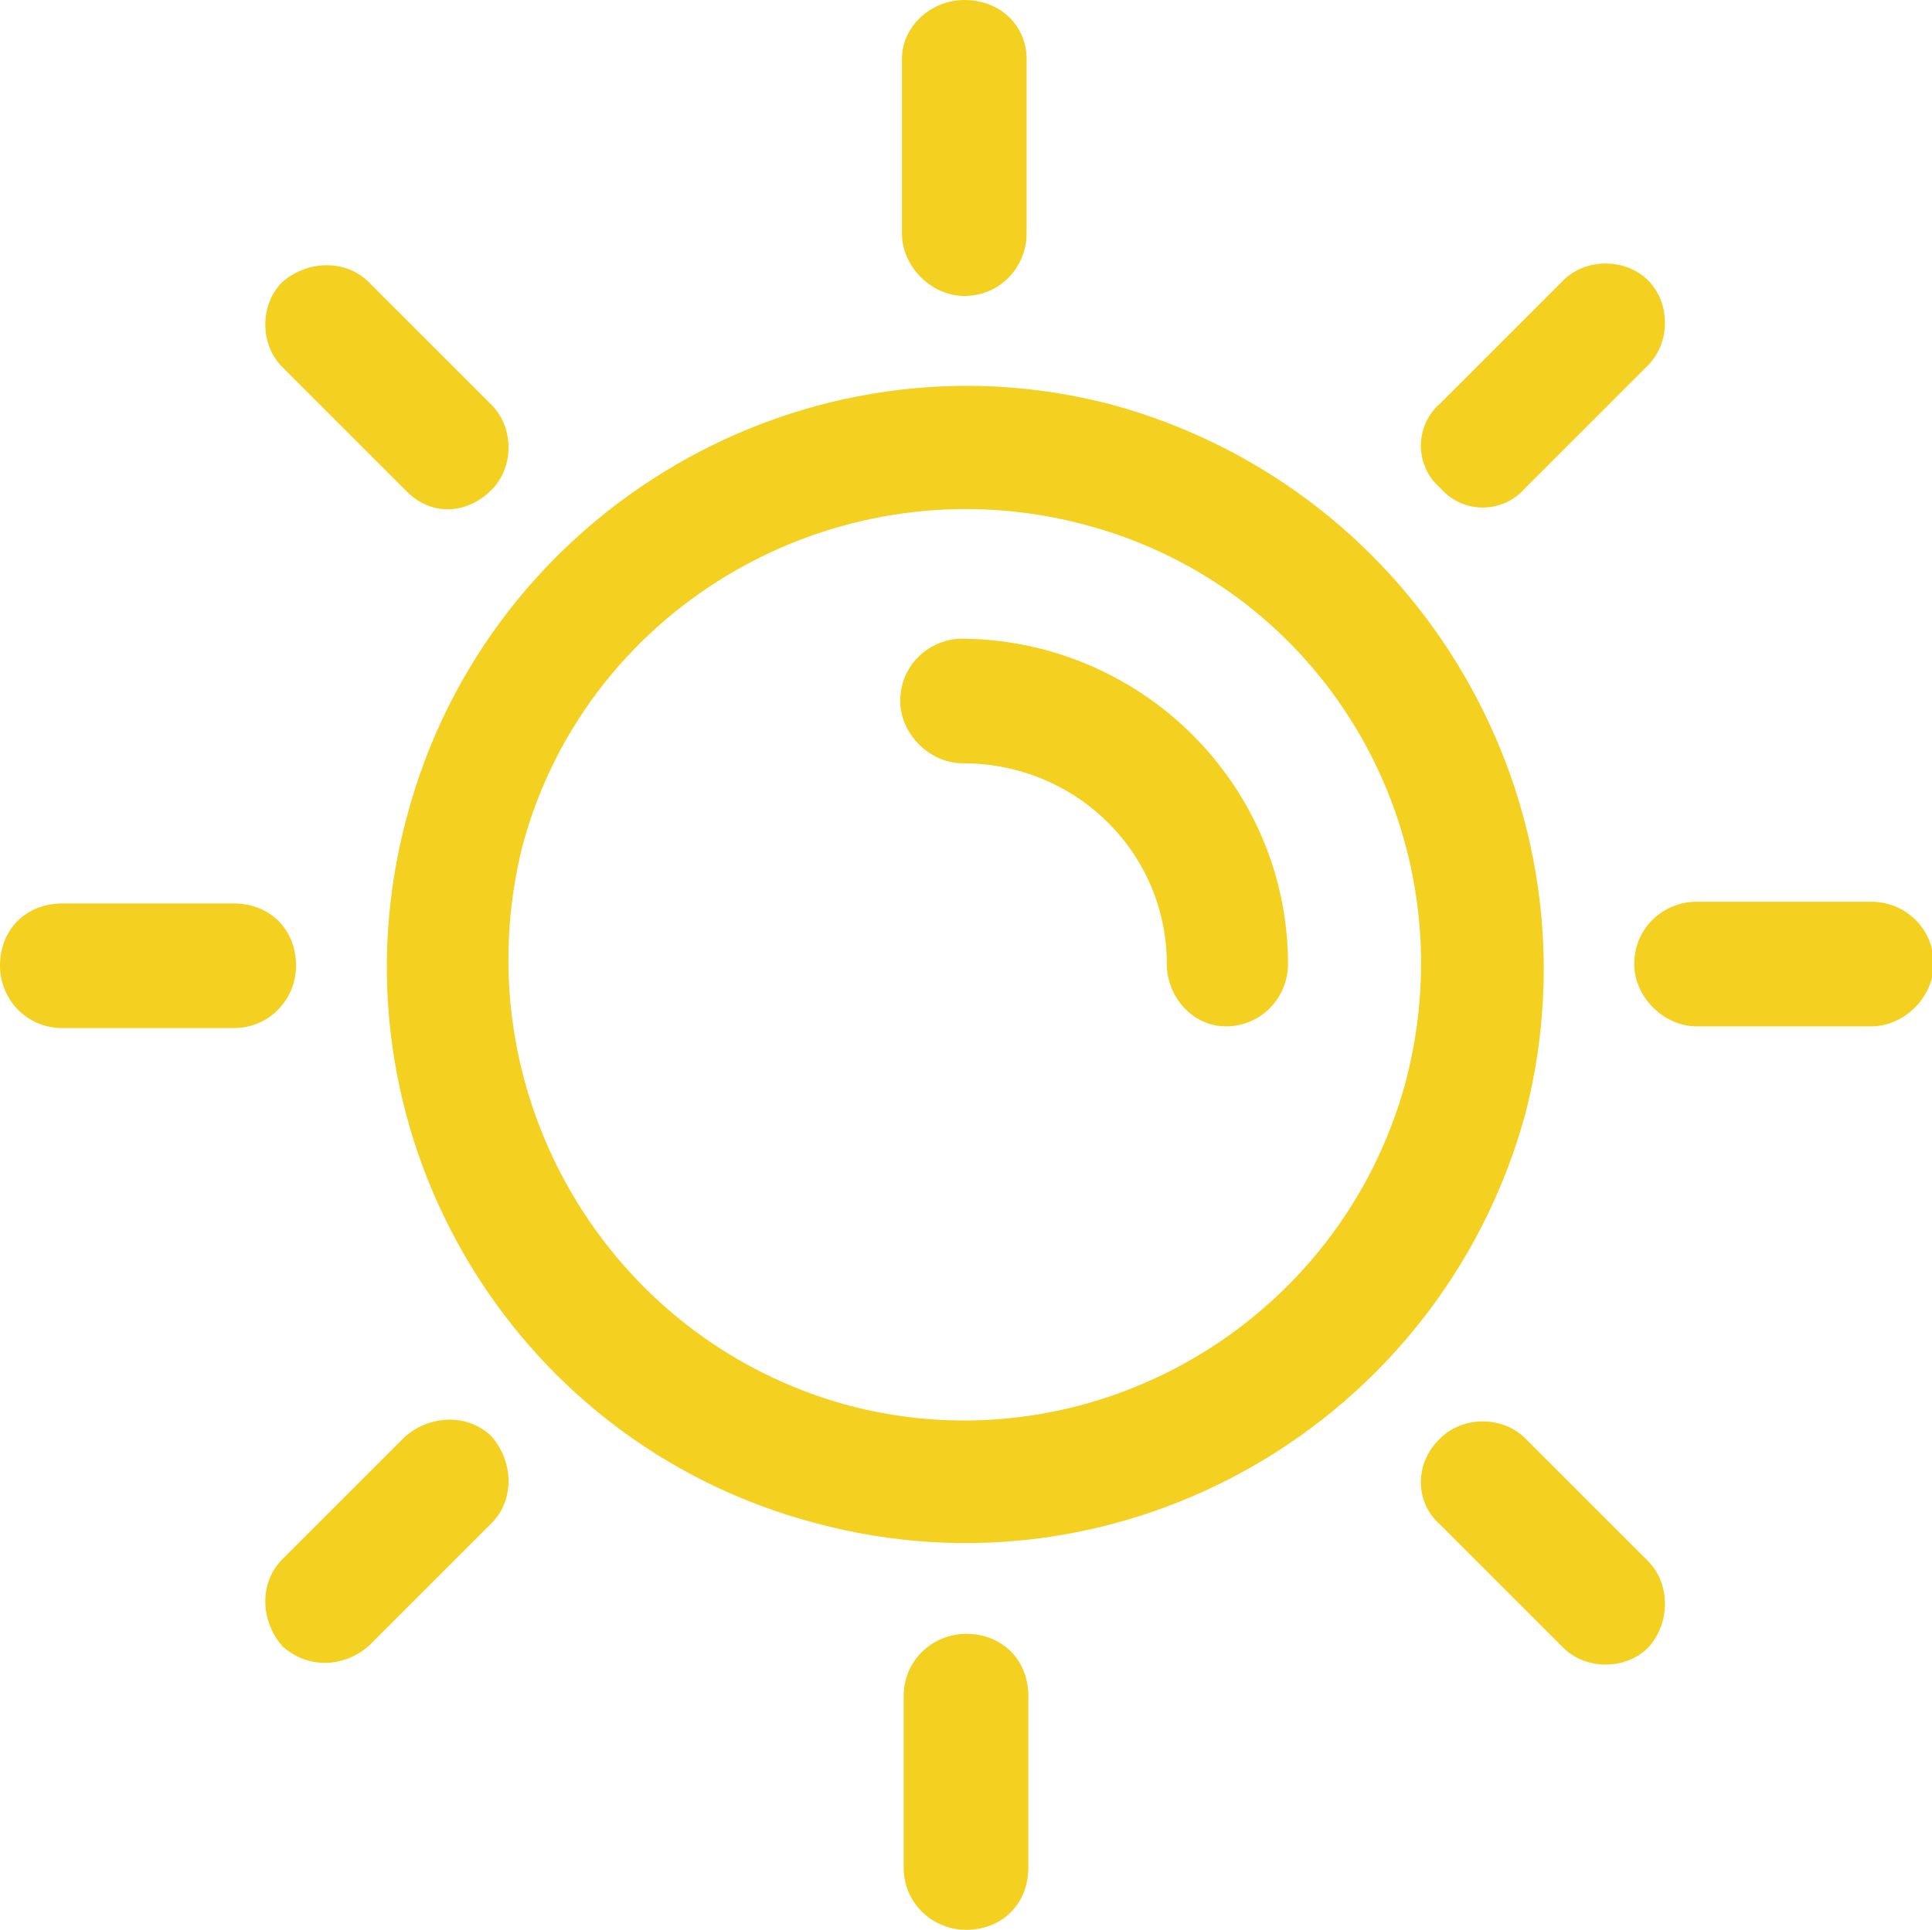 <?xml version="1.0" encoding="utf-8"?>
<!-- Generator: Adobe Illustrator 26.4.1, SVG Export Plug-In . SVG Version: 6.00 Build 0)  -->
<svg version="1.1" id="Layer_1" xmlns="http://www.w3.org/2000/svg" xmlns:xlink="http://www.w3.org/1999/xlink" x="0px" y="0px"
	 viewBox="0 0 111.6 111.5" style="enable-background:new 0 0 111.6 111.5;" xml:space="preserve">
<style type="text/css">
	.st0{fill:#F4D121;}
</style>
<path class="st0" d="M28.4,23.4c1.3,1.3,1.3,3.6,0,4.9c-1.5,1.5-3.6,1.5-5,0l-7.1-7.1c-1.3-1.3-1.3-3.6,0-4.9c1.5-1.3,3.7-1.3,5,0
	L28.4,23.4z M62.6,30.3c-14-3.7-28.6,4.5-32.4,18.5C26.6,63,35,77.4,49,81.2c14,3.7,28.4-4.7,32.2-18.7C84.9,48.4,76.7,34,62.6,30.3
	L62.6,30.3z M64.3,23.4c17.8,4.9,28.4,23.2,23.8,41c-4.9,17.8-23.2,28.4-41,23.6c-17.8-4.7-28.4-23-23.6-40.8
	C28.2,29.4,46.6,18.7,64.3,23.4L64.3,23.4z M74.4,55.7c0,1.9-1.5,3.6-3.6,3.6c-1.9,0-3.4-1.7-3.4-3.6c0-6.4-5.2-11.6-11.8-11.6
	c-1.9,0-3.6-1.7-3.6-3.6c0-2.1,1.7-3.6,3.6-3.6C66,37,74.4,45.4,74.4,55.7L74.4,55.7z M59.3,13.5c0,1.9-1.5,3.6-3.6,3.6
	c-1.9,0-3.6-1.7-3.6-3.6V3.4c0-1.9,1.7-3.4,3.6-3.4c2.1,0,3.6,1.5,3.6,3.4V13.5z M88.1,28.2c-1.3,1.5-3.6,1.5-4.9,0
	c-1.5-1.3-1.5-3.6,0-4.9l7.1-7.1c1.3-1.3,3.6-1.3,4.9,0c1.3,1.3,1.3,3.6,0,4.9L88.1,28.2z M98,59.3c-1.9,0-3.6-1.7-3.6-3.6
	c0-2.1,1.7-3.6,3.6-3.6h10.1c1.9,0,3.6,1.5,3.6,3.6c0,1.9-1.7,3.6-3.6,3.6H98z M83.2,88.1c-1.5-1.3-1.5-3.6,0-5
	c1.3-1.3,3.6-1.3,4.9,0l7.1,7.1c1.3,1.3,1.3,3.6,0,5c-1.3,1.3-3.6,1.3-4.9,0L83.2,88.1z M52.2,98c0-2.1,1.7-3.6,3.6-3.6
	c2.1,0,3.6,1.5,3.6,3.6v9.9c0,2.1-1.5,3.6-3.6,3.6c-1.9,0-3.6-1.5-3.6-3.6V98z M23.4,83c1.5-1.3,3.7-1.3,5,0c1.3,1.5,1.3,3.7,0,5
	l-7.1,7.1c-1.5,1.3-3.6,1.3-5,0c-1.3-1.5-1.3-3.7,0-5L23.4,83z M13.5,52.2c2.1,0,3.6,1.5,3.6,3.6c0,1.9-1.5,3.6-3.6,3.6H3.6
	c-2.1,0-3.6-1.7-3.6-3.6c0-2.1,1.5-3.6,3.6-3.6H13.5z"/>
</svg>
